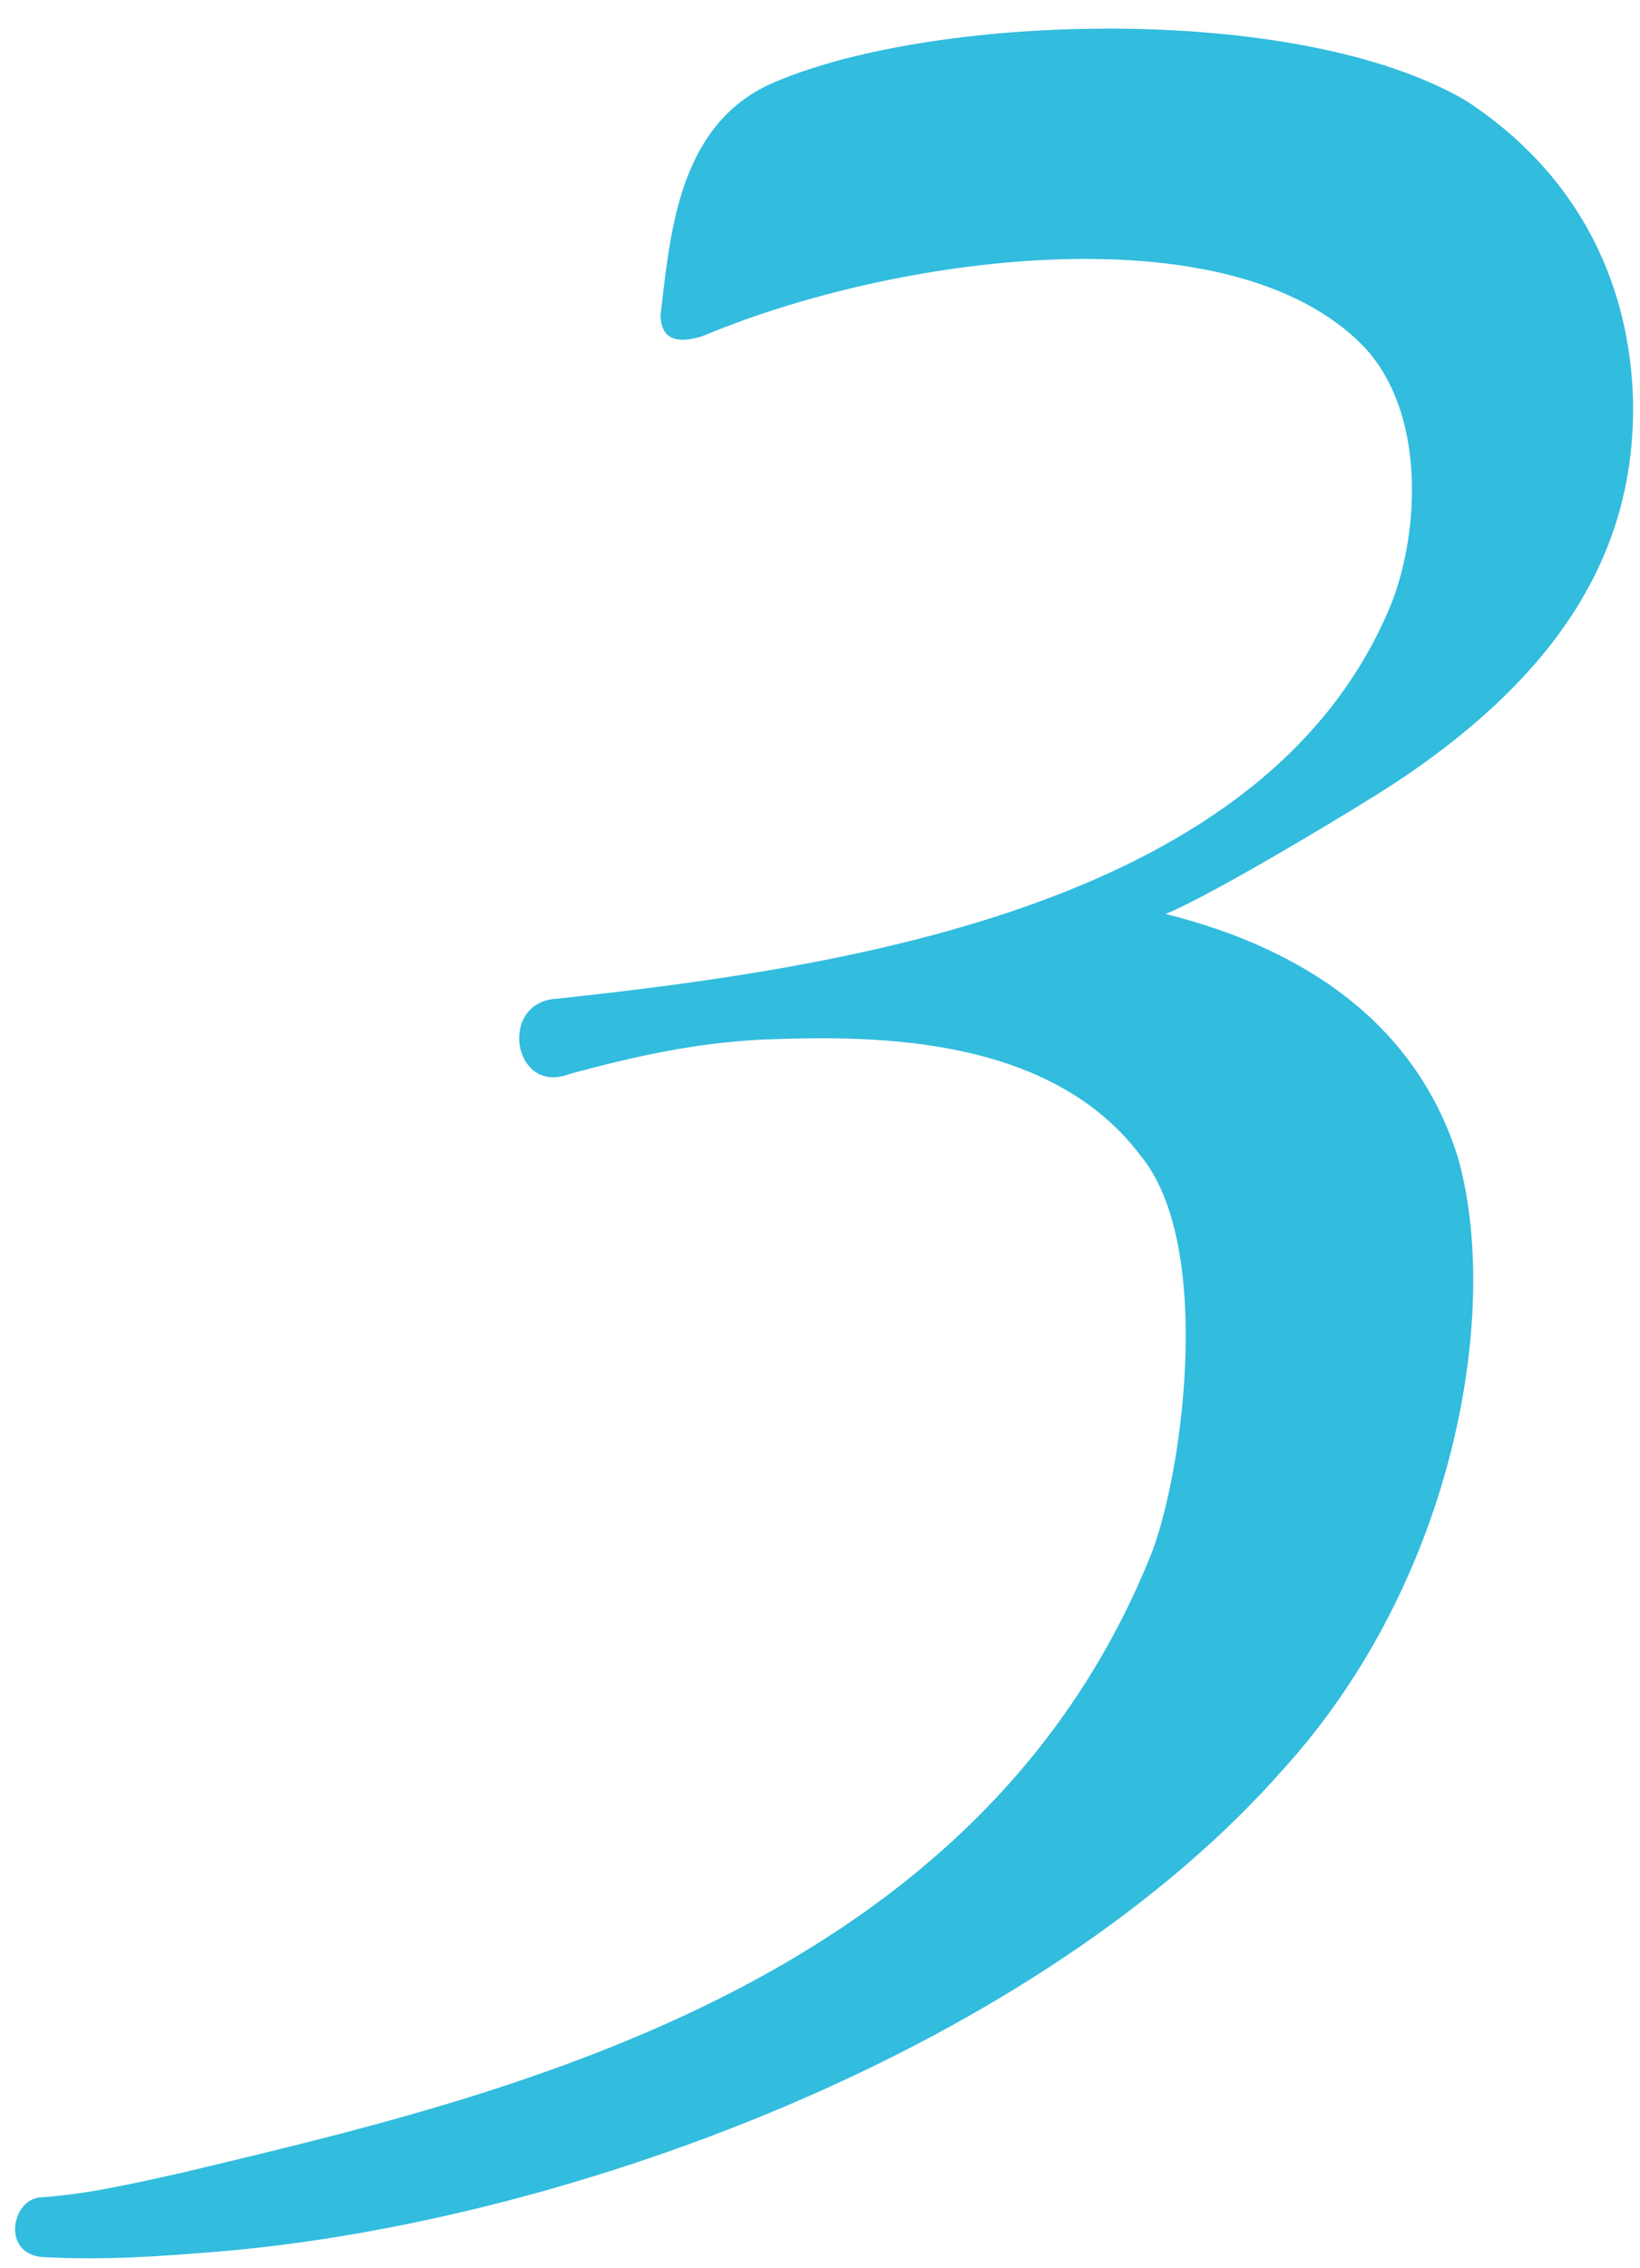 <?xml version="1.0" encoding="UTF-8"?> <svg xmlns="http://www.w3.org/2000/svg" width="149" height="206" viewBox="0 0 149 206" fill="none"><path d="M105.9 83.005C115.02 85.285 127.845 90.7 132.405 104.95C136.395 118.63 132.405 143.14 116.73 160.525C94.5 185.89 52.32 201.565 20.685 204.415C13.845 204.985 9.57 205.27 3.87 204.985C0.165 204.7 1.02 199.855 3.585 199.57C7.86 199.285 11.565 198.43 16.695 197.29C45.195 190.45 88.515 180.76 104.475 141.43C107.325 134.59 110.46 113.215 103.62 104.95C95.07 93.55 77.97 94.12 69.42 94.405C63.435 94.69 58.02 95.83 51.75 97.54C46.62 99.535 45.195 90.985 50.61 90.7C77.115 87.85 115.305 82.15 126.42 54.79C128.985 48.235 129.555 37.405 123.855 31.42C111.885 19.165 82.245 23.155 65.145 29.995L63.72 30.565C60.87 31.42 60.015 30.28 60.015 28.57C60.87 21.73 61.44 11.755 69.705 7.765C83.955 1.21 117.87 0.07 133.26 9.19C144.09 16.315 148.08 26.575 148.365 36.265C148.65 49.66 142.095 61.06 126.42 71.32C124.71 72.46 110.745 81.01 105.9 83.005Z" fill="#32BCDE"></path></svg> 